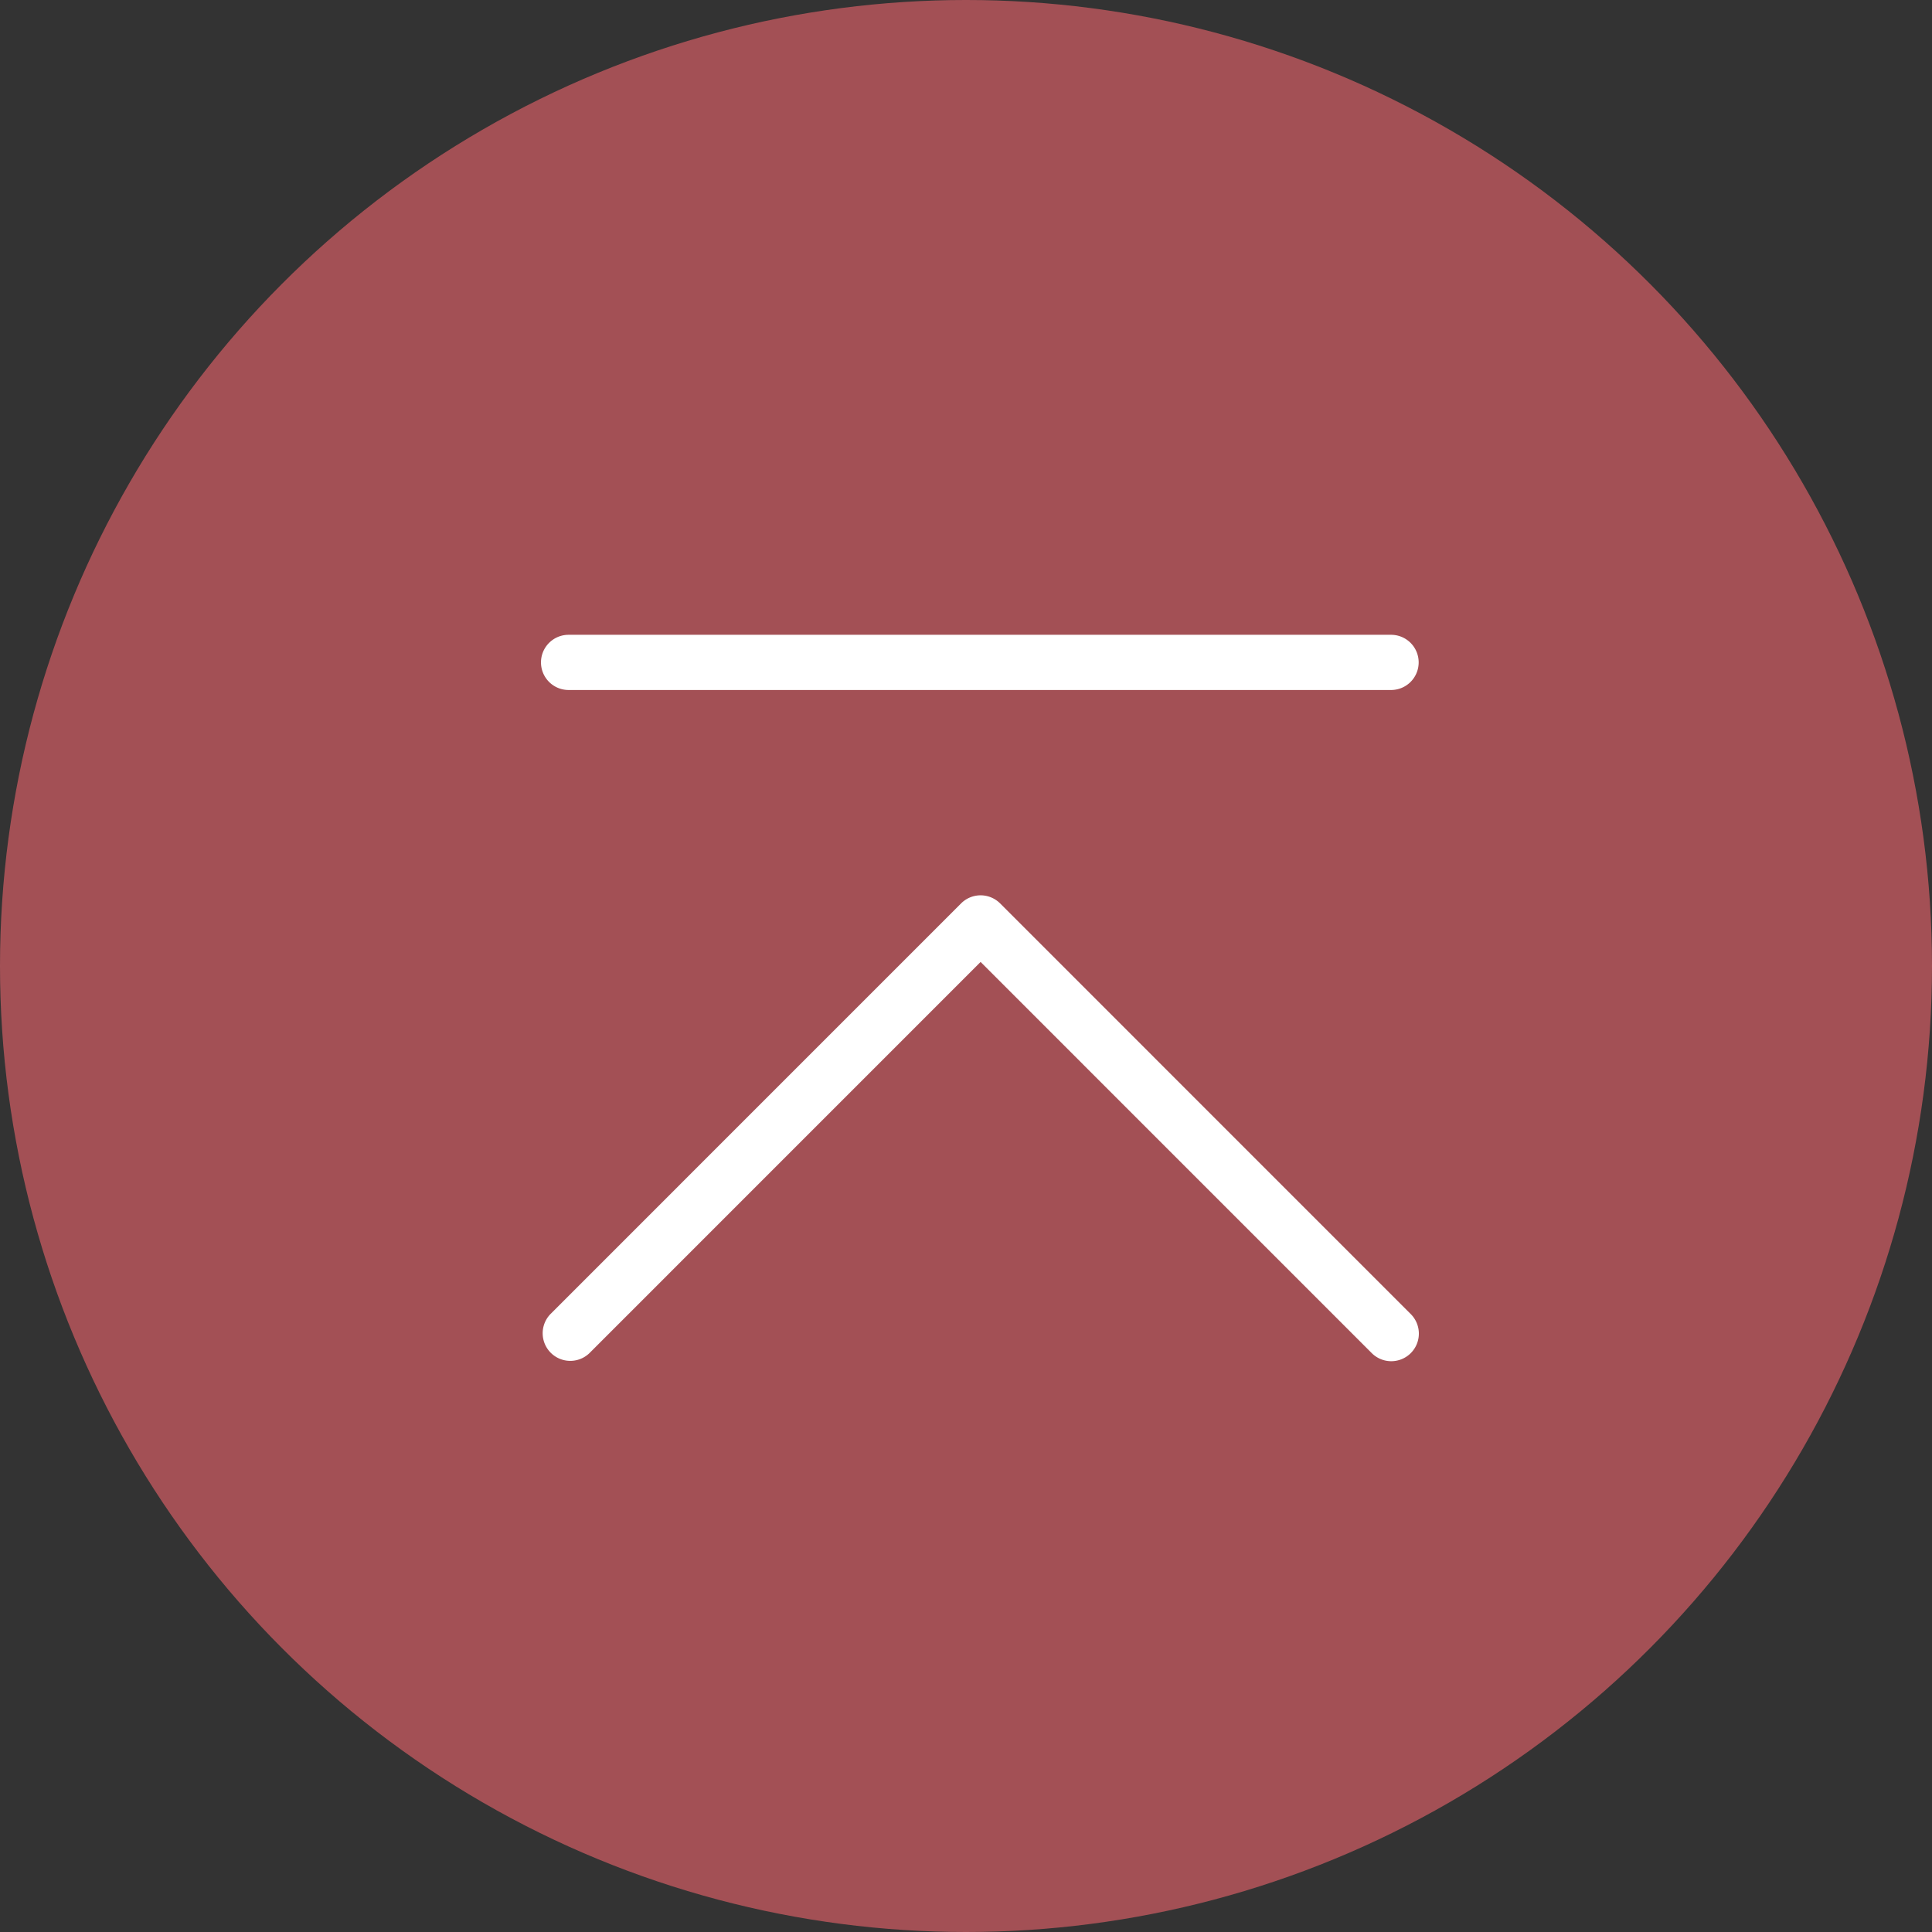 <svg xmlns="http://www.w3.org/2000/svg" width="70" height="70" viewBox="0 0 70 70"><rect x="0" y="0" width="70" height="70" fill="#333333" stroke="none"/><g id="グループ_513" data-name="グループ 513" transform="translate(-1276 -5639)"><circle id="楕円形_2" data-name="楕円形 2" cx="35" cy="35" r="35" transform="translate(1276 5639)" fill="#ee656d" opacity="0.599"/><g id="グループ_512" data-name="グループ 512" transform="translate(0 -1.679)"><path id="パス_26" data-name="パス 26" d="M1324.313,5673.9a1,1,0,0,1-.707-.293l-14.172-14.173-14.172,14.173a1,1,0,0,1-1.414-1.414l14.879-14.88a1,1,0,0,1,1.414,0l14.879,14.88a1,1,0,0,1-.707,1.707Z" transform="translate(2.095 16.098)" fill="#fff"/><path id="線_5" data-name="線 5" d="M29.8,1H0A1,1,0,0,1-1,0,1,1,0,0,1,0-1H29.8a1,1,0,0,1,1,1A1,1,0,0,1,29.8,1Z" transform="translate(1296.601 5664.679)" fill="#fff"/></g></g></svg>